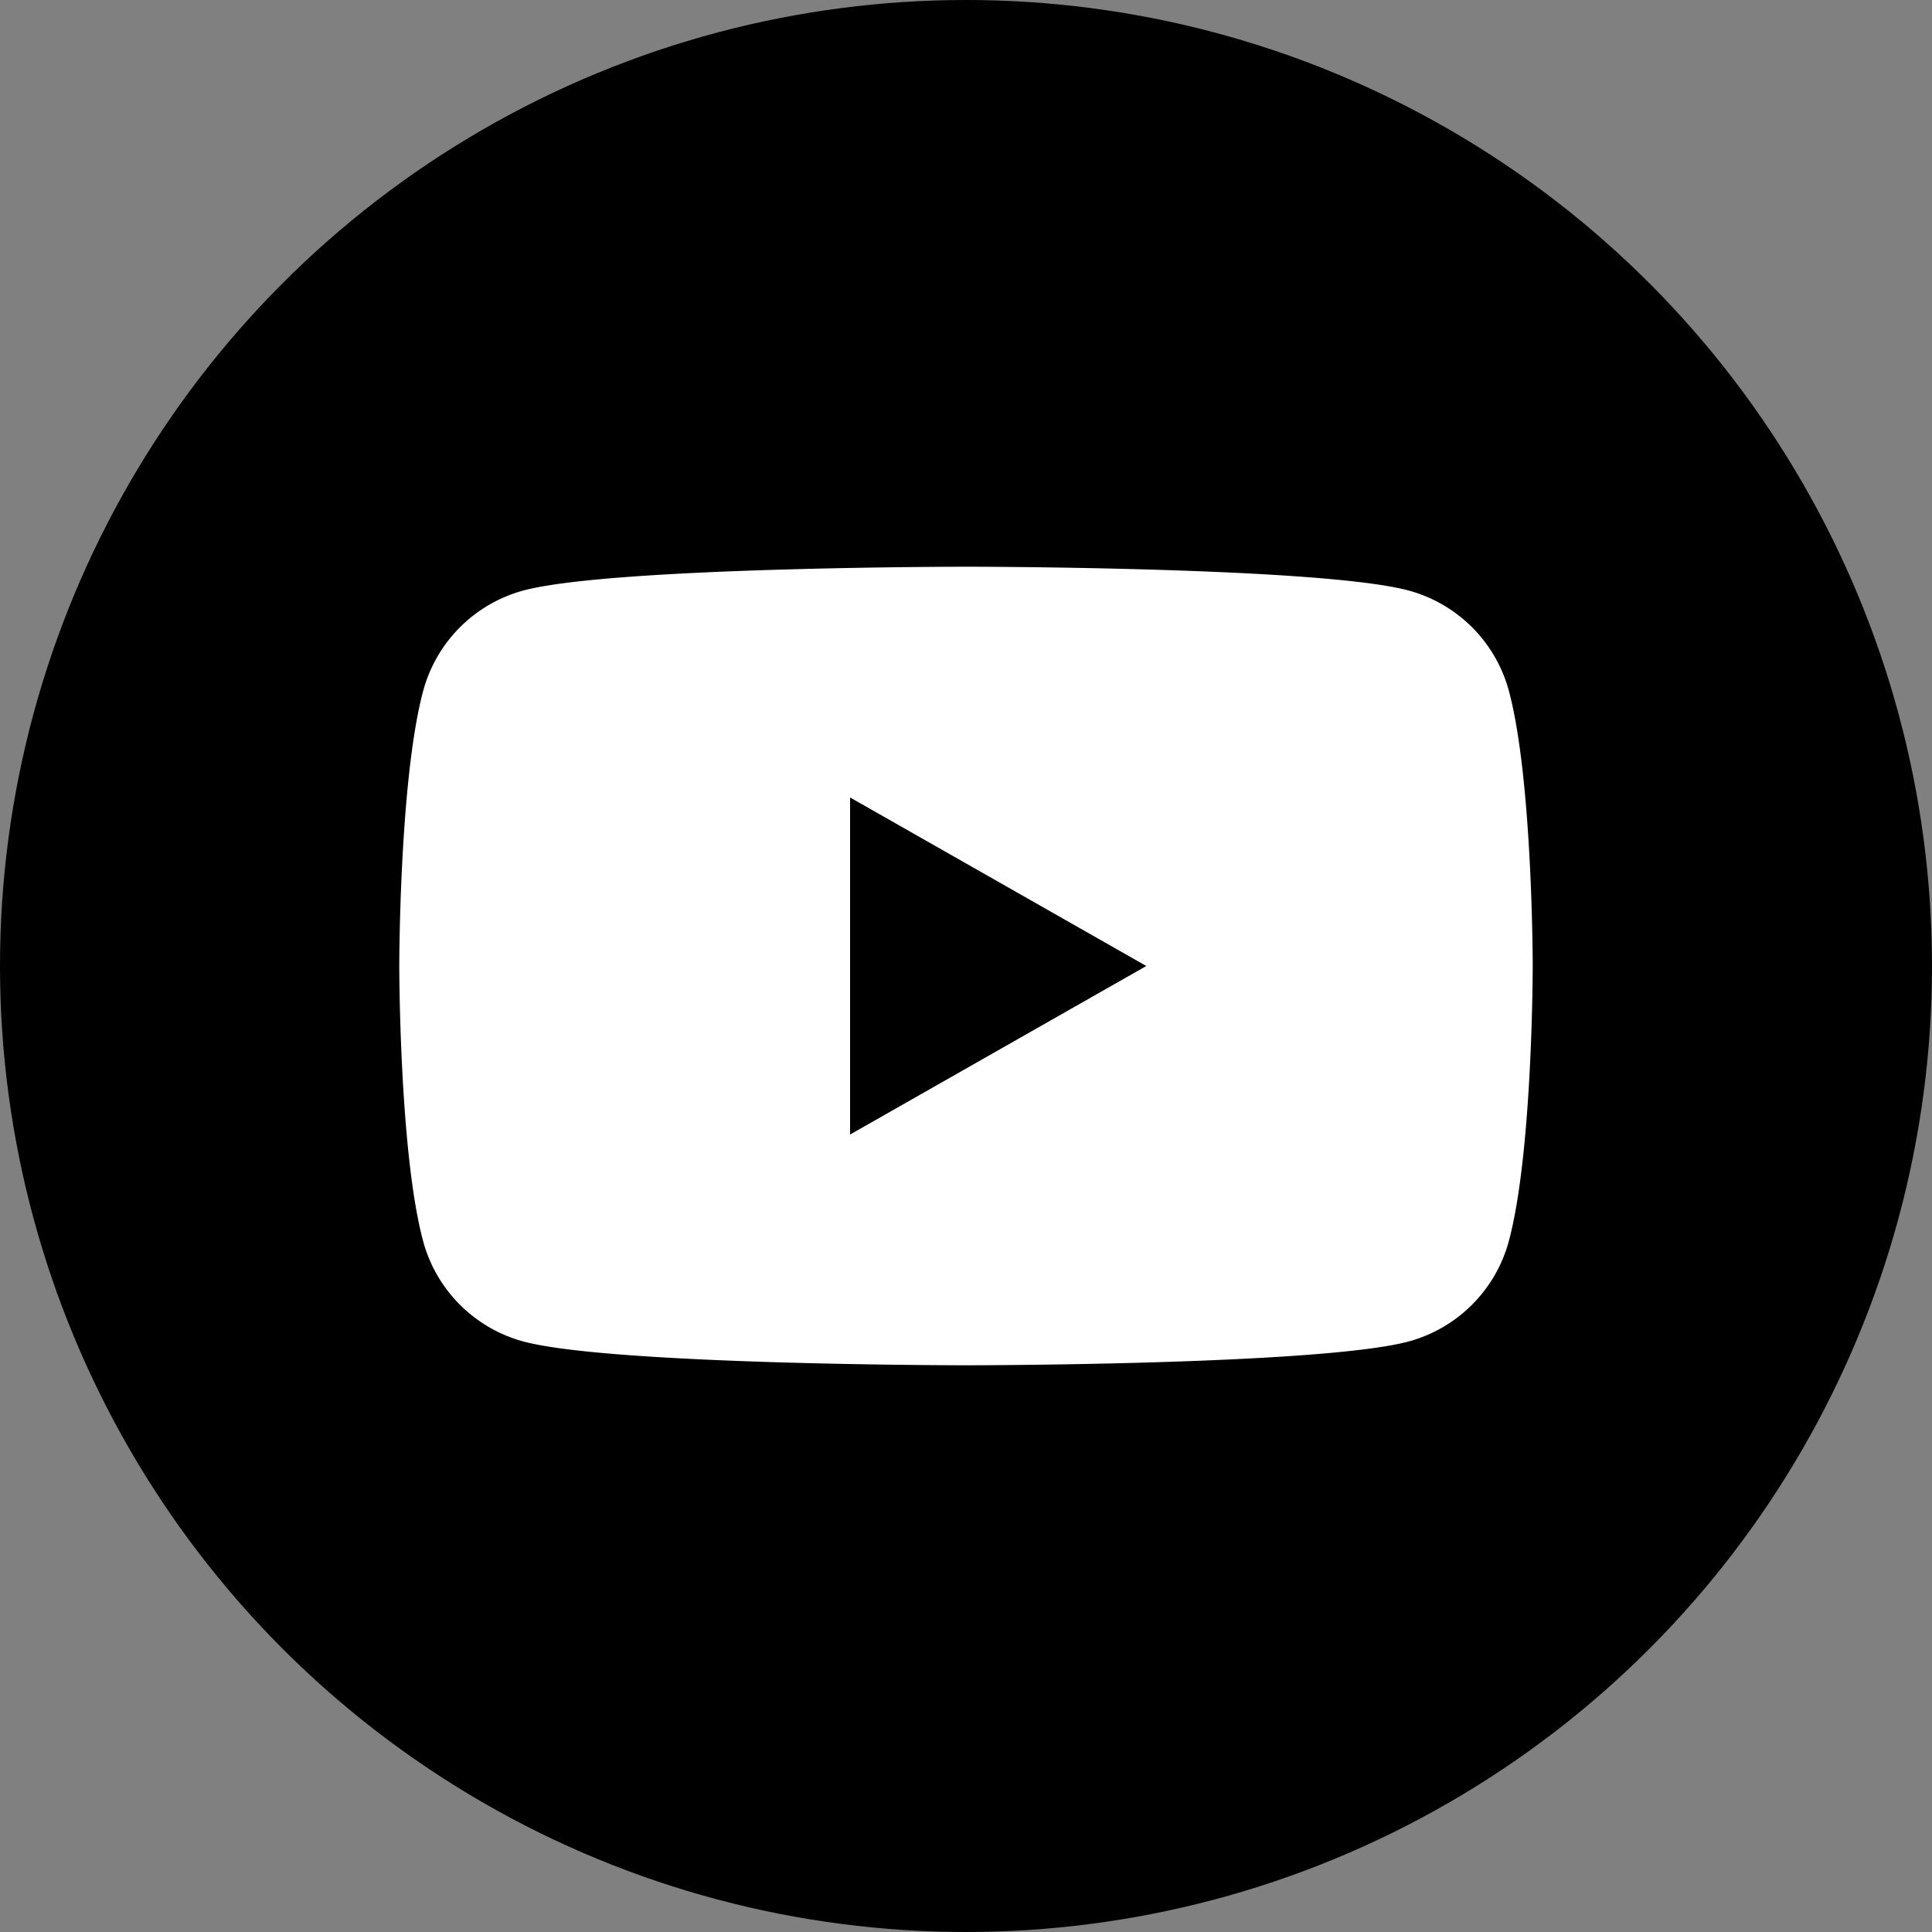 <svg xmlns="http://www.w3.org/2000/svg" width="120" height="120" viewBox="0 0 120 120"><rect x="0" y="0" width="120" height="120" fill="#808080" stroke="none"/><defs><style>.a{fill:#fff;}</style></defs><circle cx="60" cy="60" r="60"/><path class="a" d="M130.928,95.744A8.848,8.848,0,0,0,124.7,89.48C119.2,88,97.2,88,97.2,88s-22,0-27.5,1.48a8.848,8.848,0,0,0-6.224,6.264C62,101.272,62,112.8,62,112.8s0,11.528,1.472,17.056A8.848,8.848,0,0,0,69.7,136.12c5.5,1.48,27.5,1.48,27.5,1.48s22,0,27.5-1.48a8.848,8.848,0,0,0,6.224-6.264C132.4,124.328,132.4,112.8,132.4,112.8S132.4,101.272,130.928,95.744ZM90,123.268V102.332L108.4,112.8Z" transform="translate(-37.2 -52.8)"/></svg>